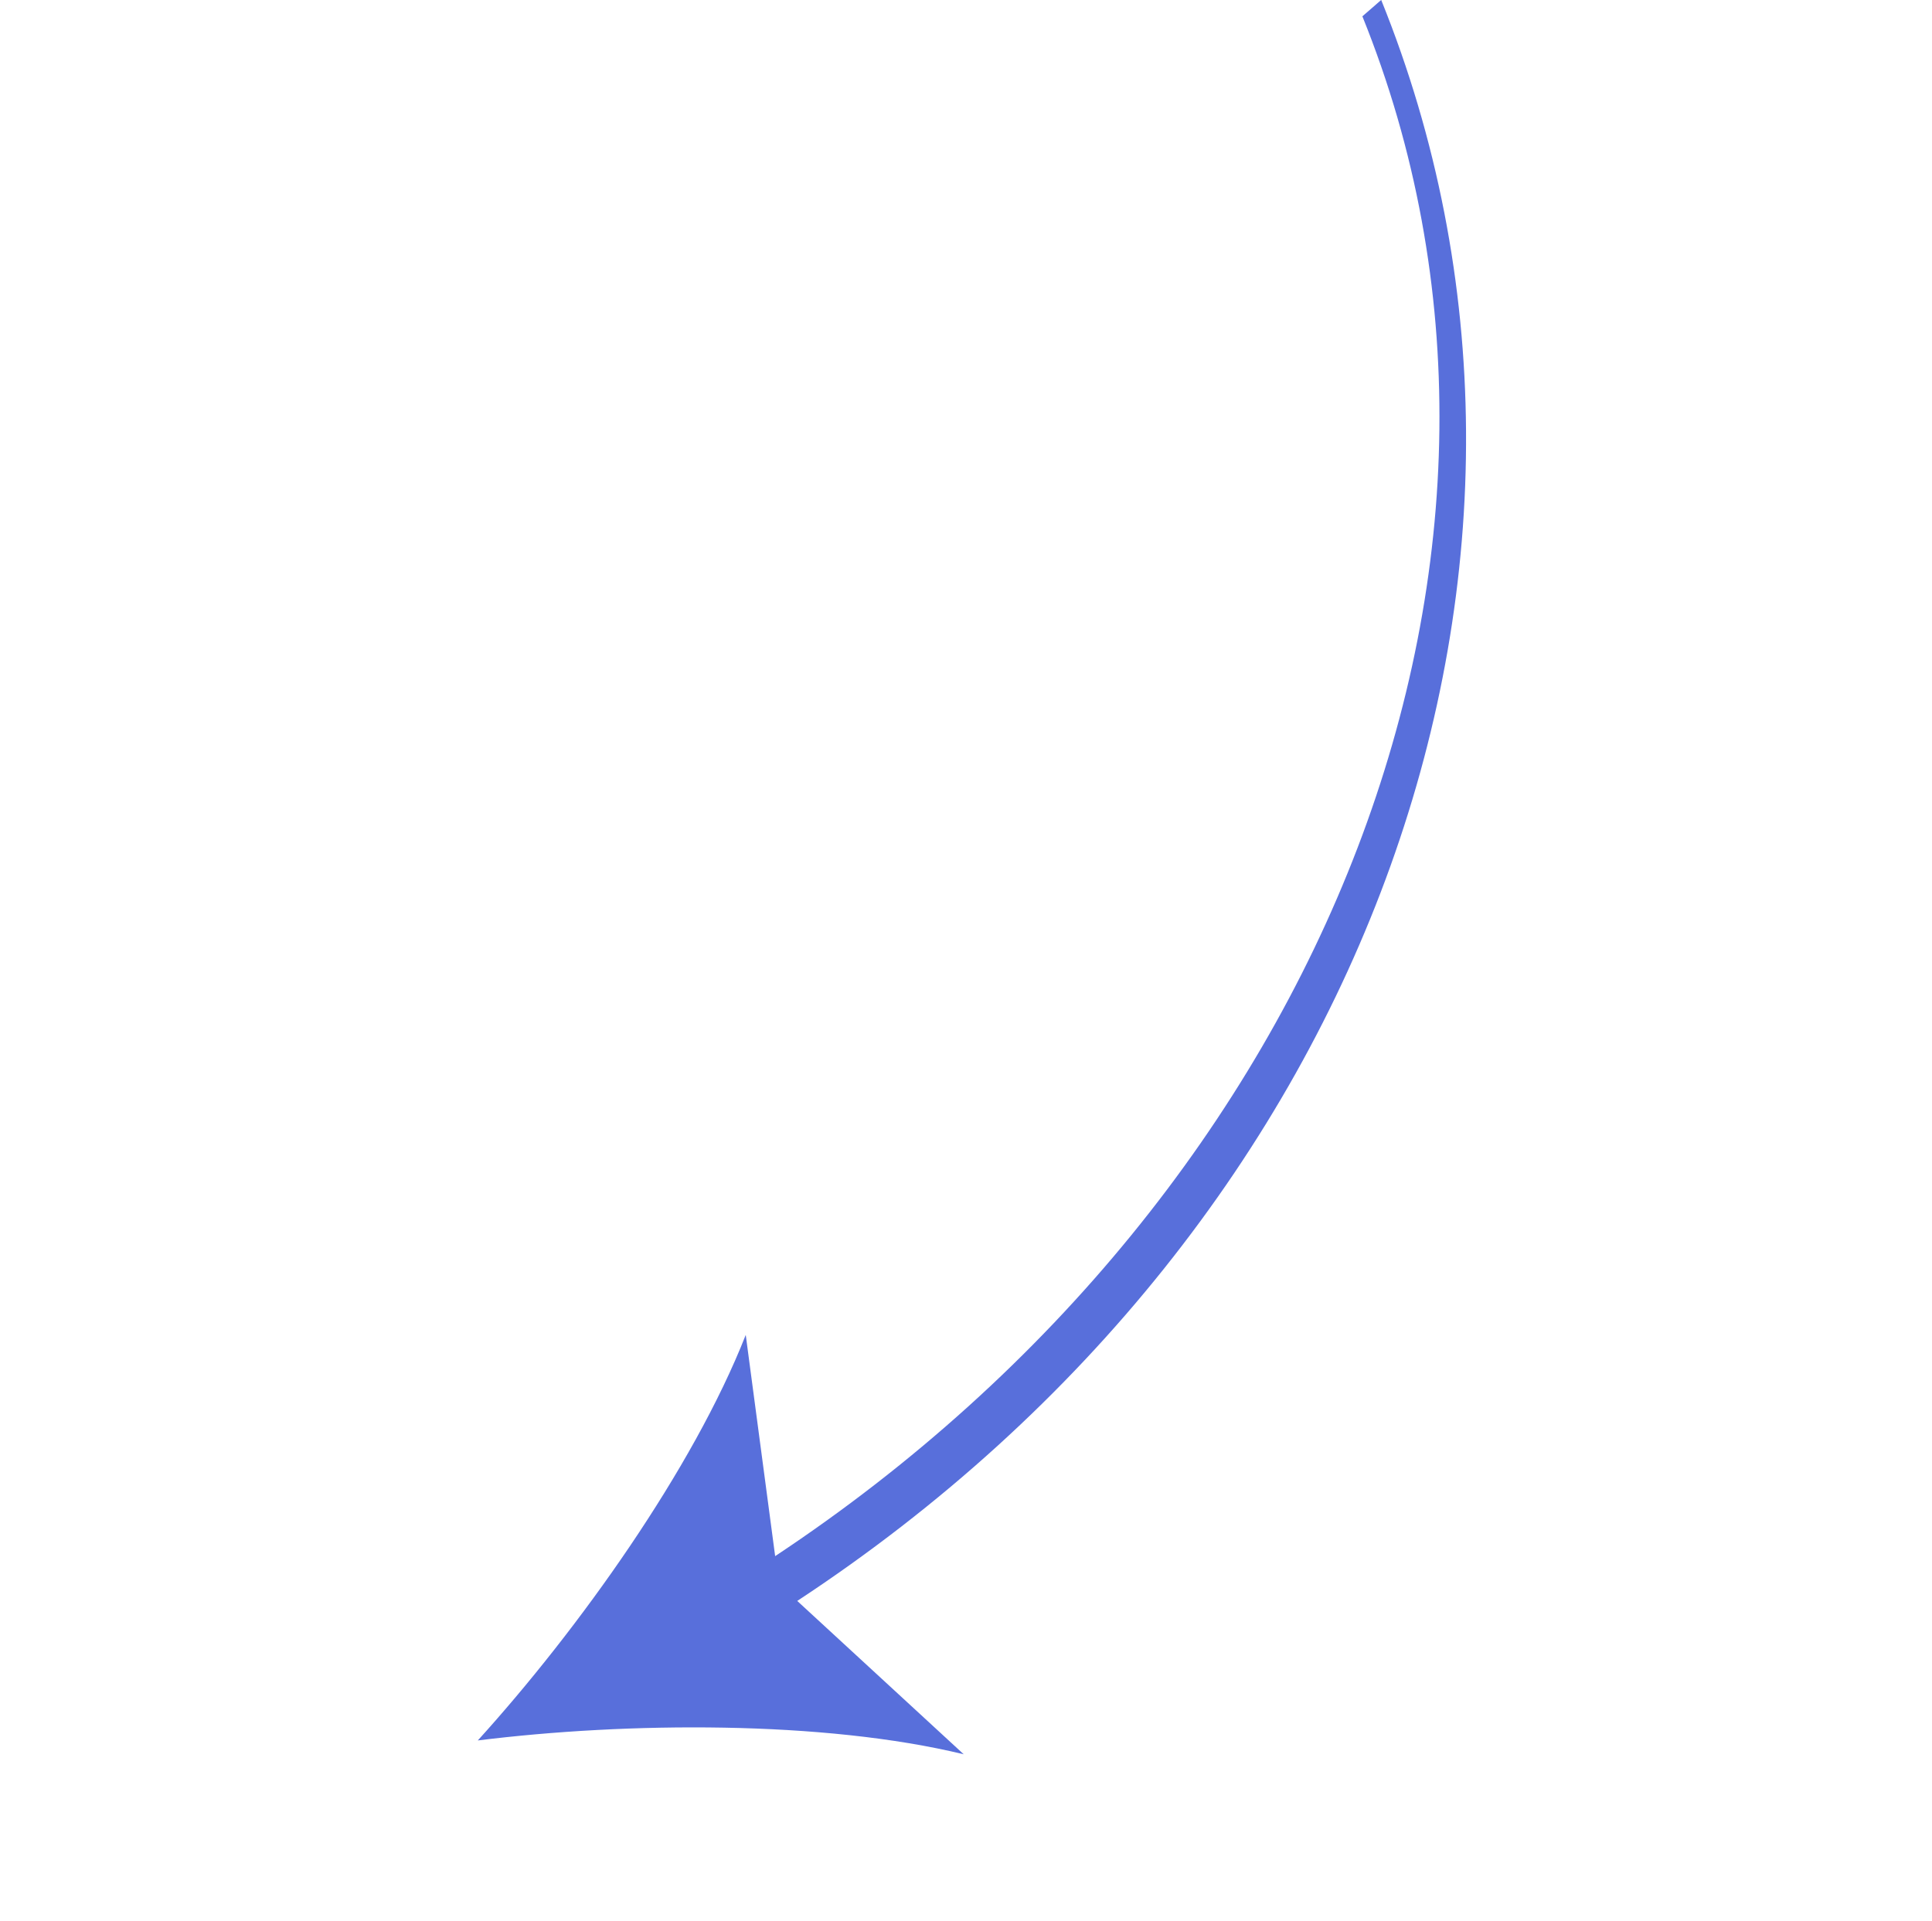 <svg xmlns="http://www.w3.org/2000/svg" width="153.877" height="153.023" viewBox="0 0 153.877 153.023">
  <path id="Path_36142" data-name="Path 36142" d="M362.039,182.772l16.288-7.716c-6.681,9.323-12.437,23.885-15.519,35.471-5.218-10.793-13.63-24-21.956-31.888l17.215,4.429c-10.608-51.988-50.506-89.311-96.2-89.311l-.647-1.878c47.724,0,89.984,36.805,100.815,90.892Z" transform="translate(97.342 -276.621) rotate(68)" fill="#586fdb"/>
</svg>
